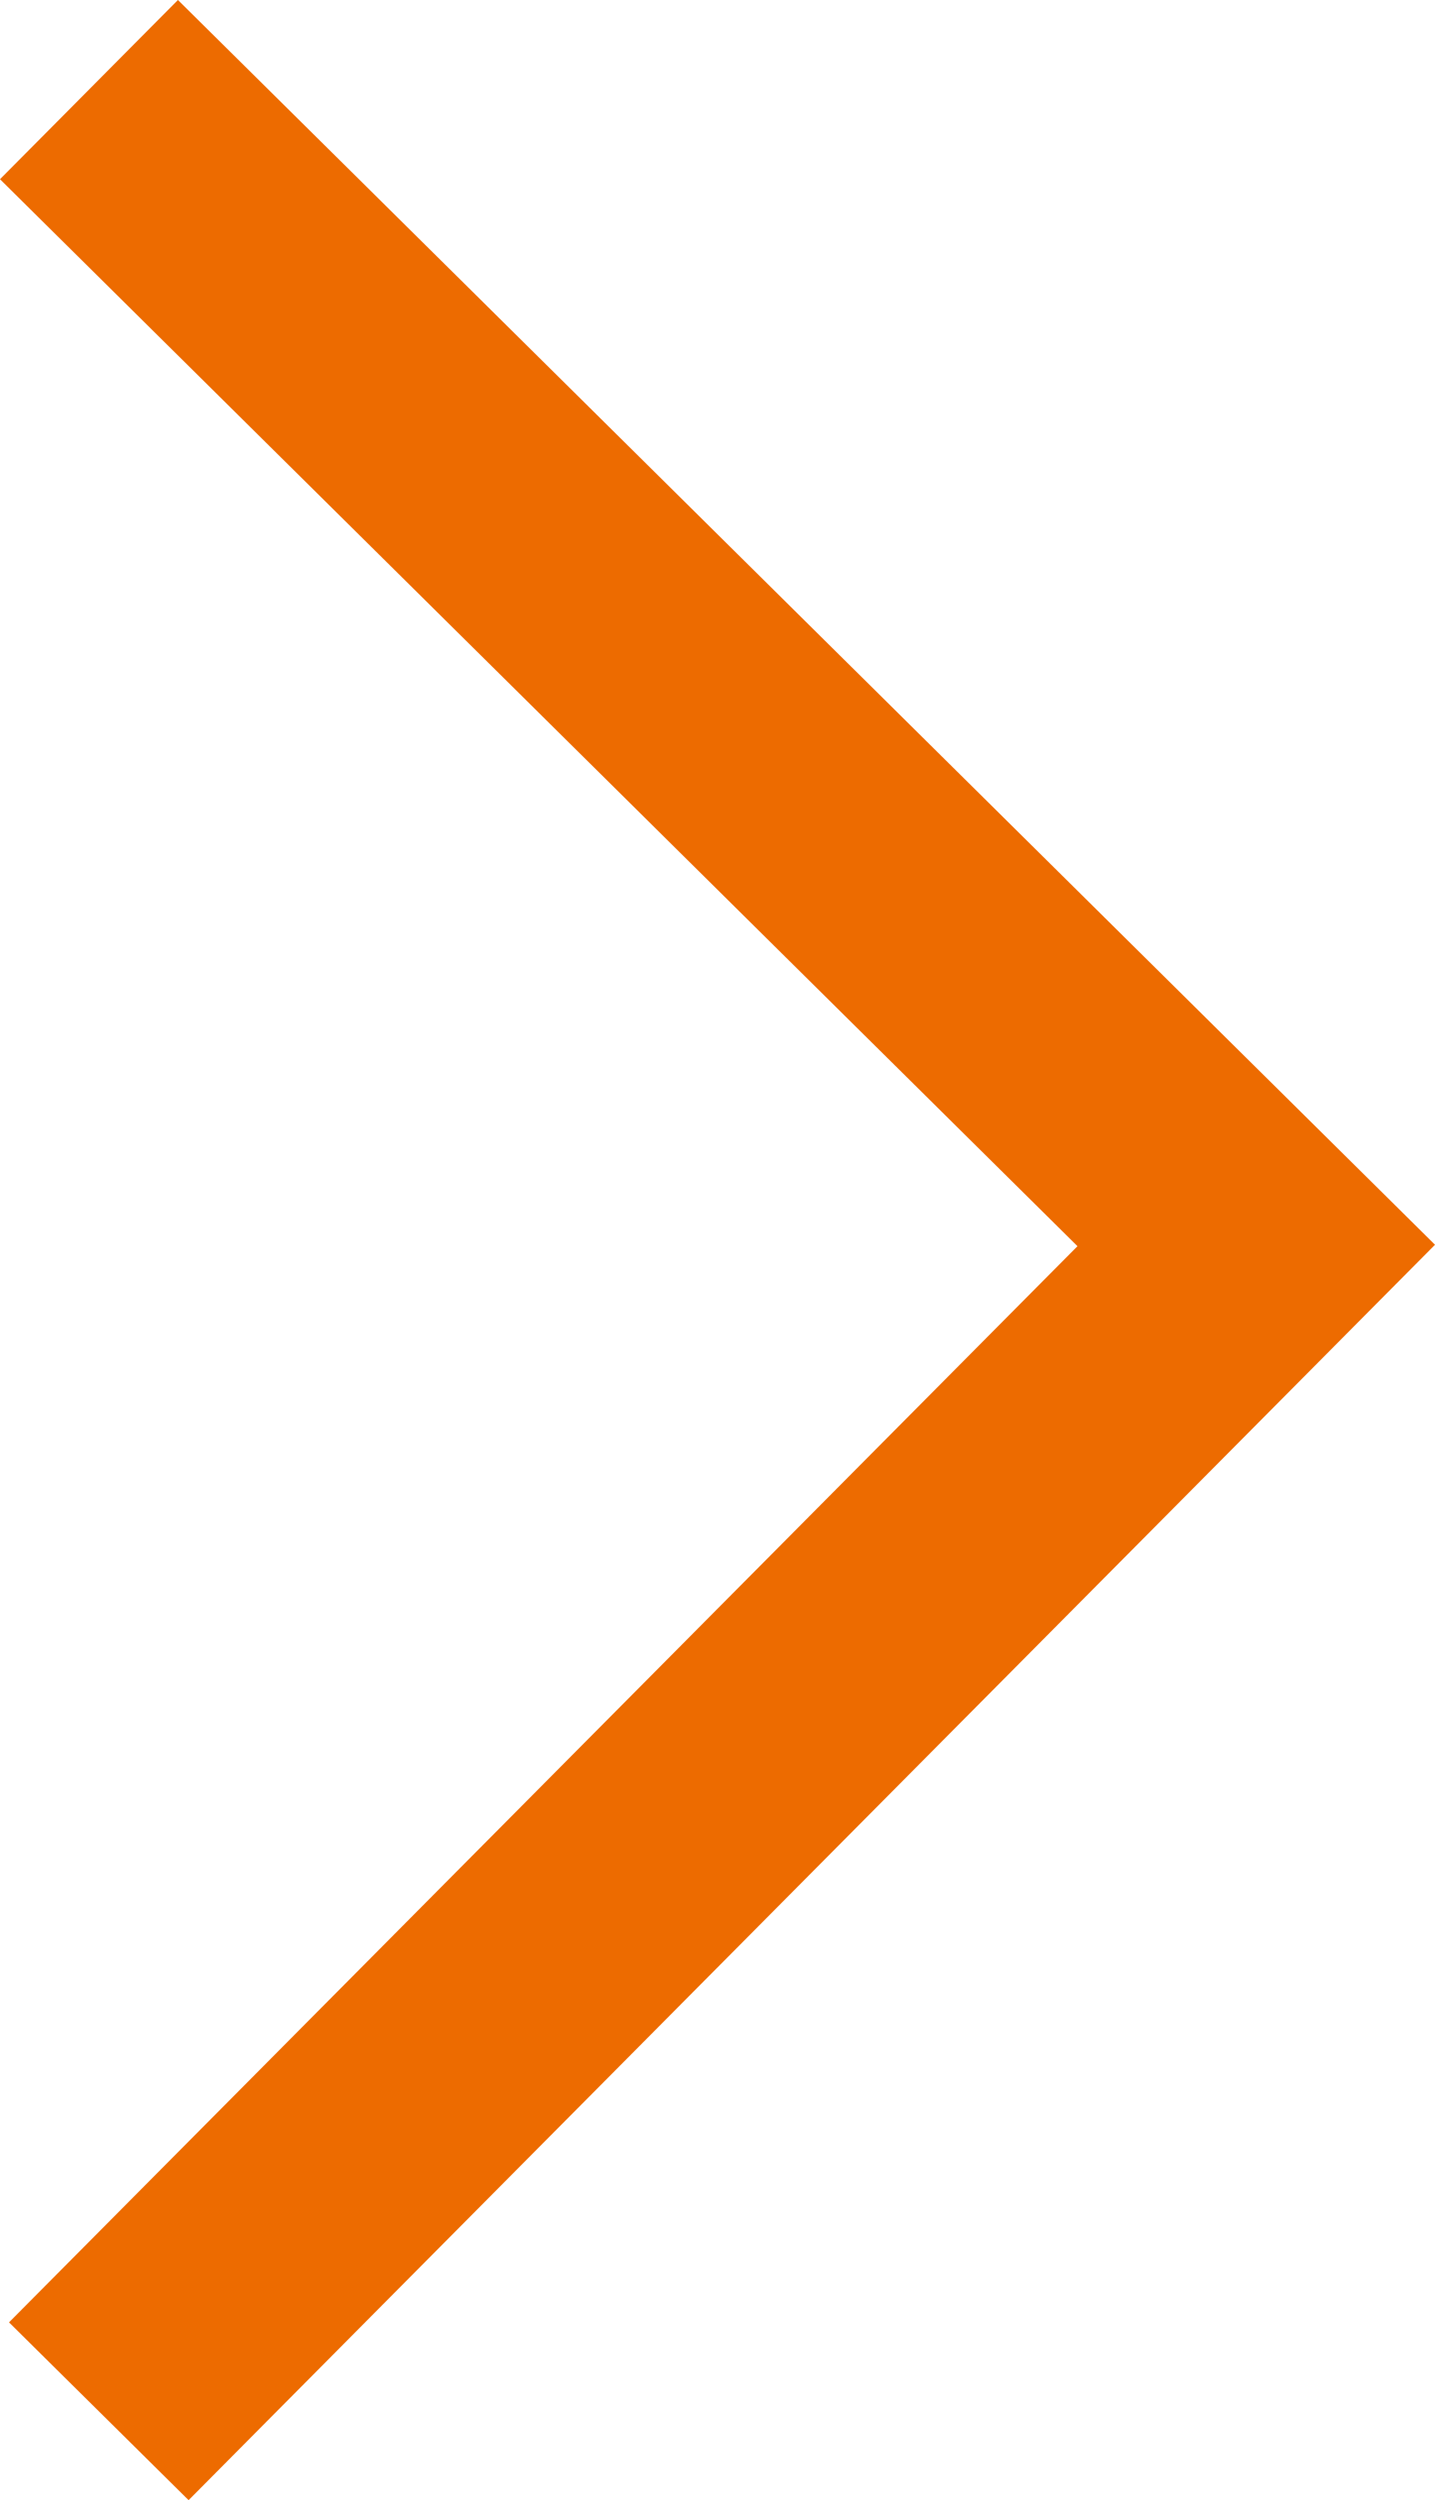 <svg xmlns="http://www.w3.org/2000/svg" width="7" height="12.192" viewBox="0 0 7 12.192">
  <path id="路径_95" data-name="路径 95" d="M6.08,0l.876.867L1.744,6.115,7,11.318l-.868.874L0,6.122Z" transform="translate(7 12.192) rotate(180)" fill="#ED6B00"/>
</svg>

